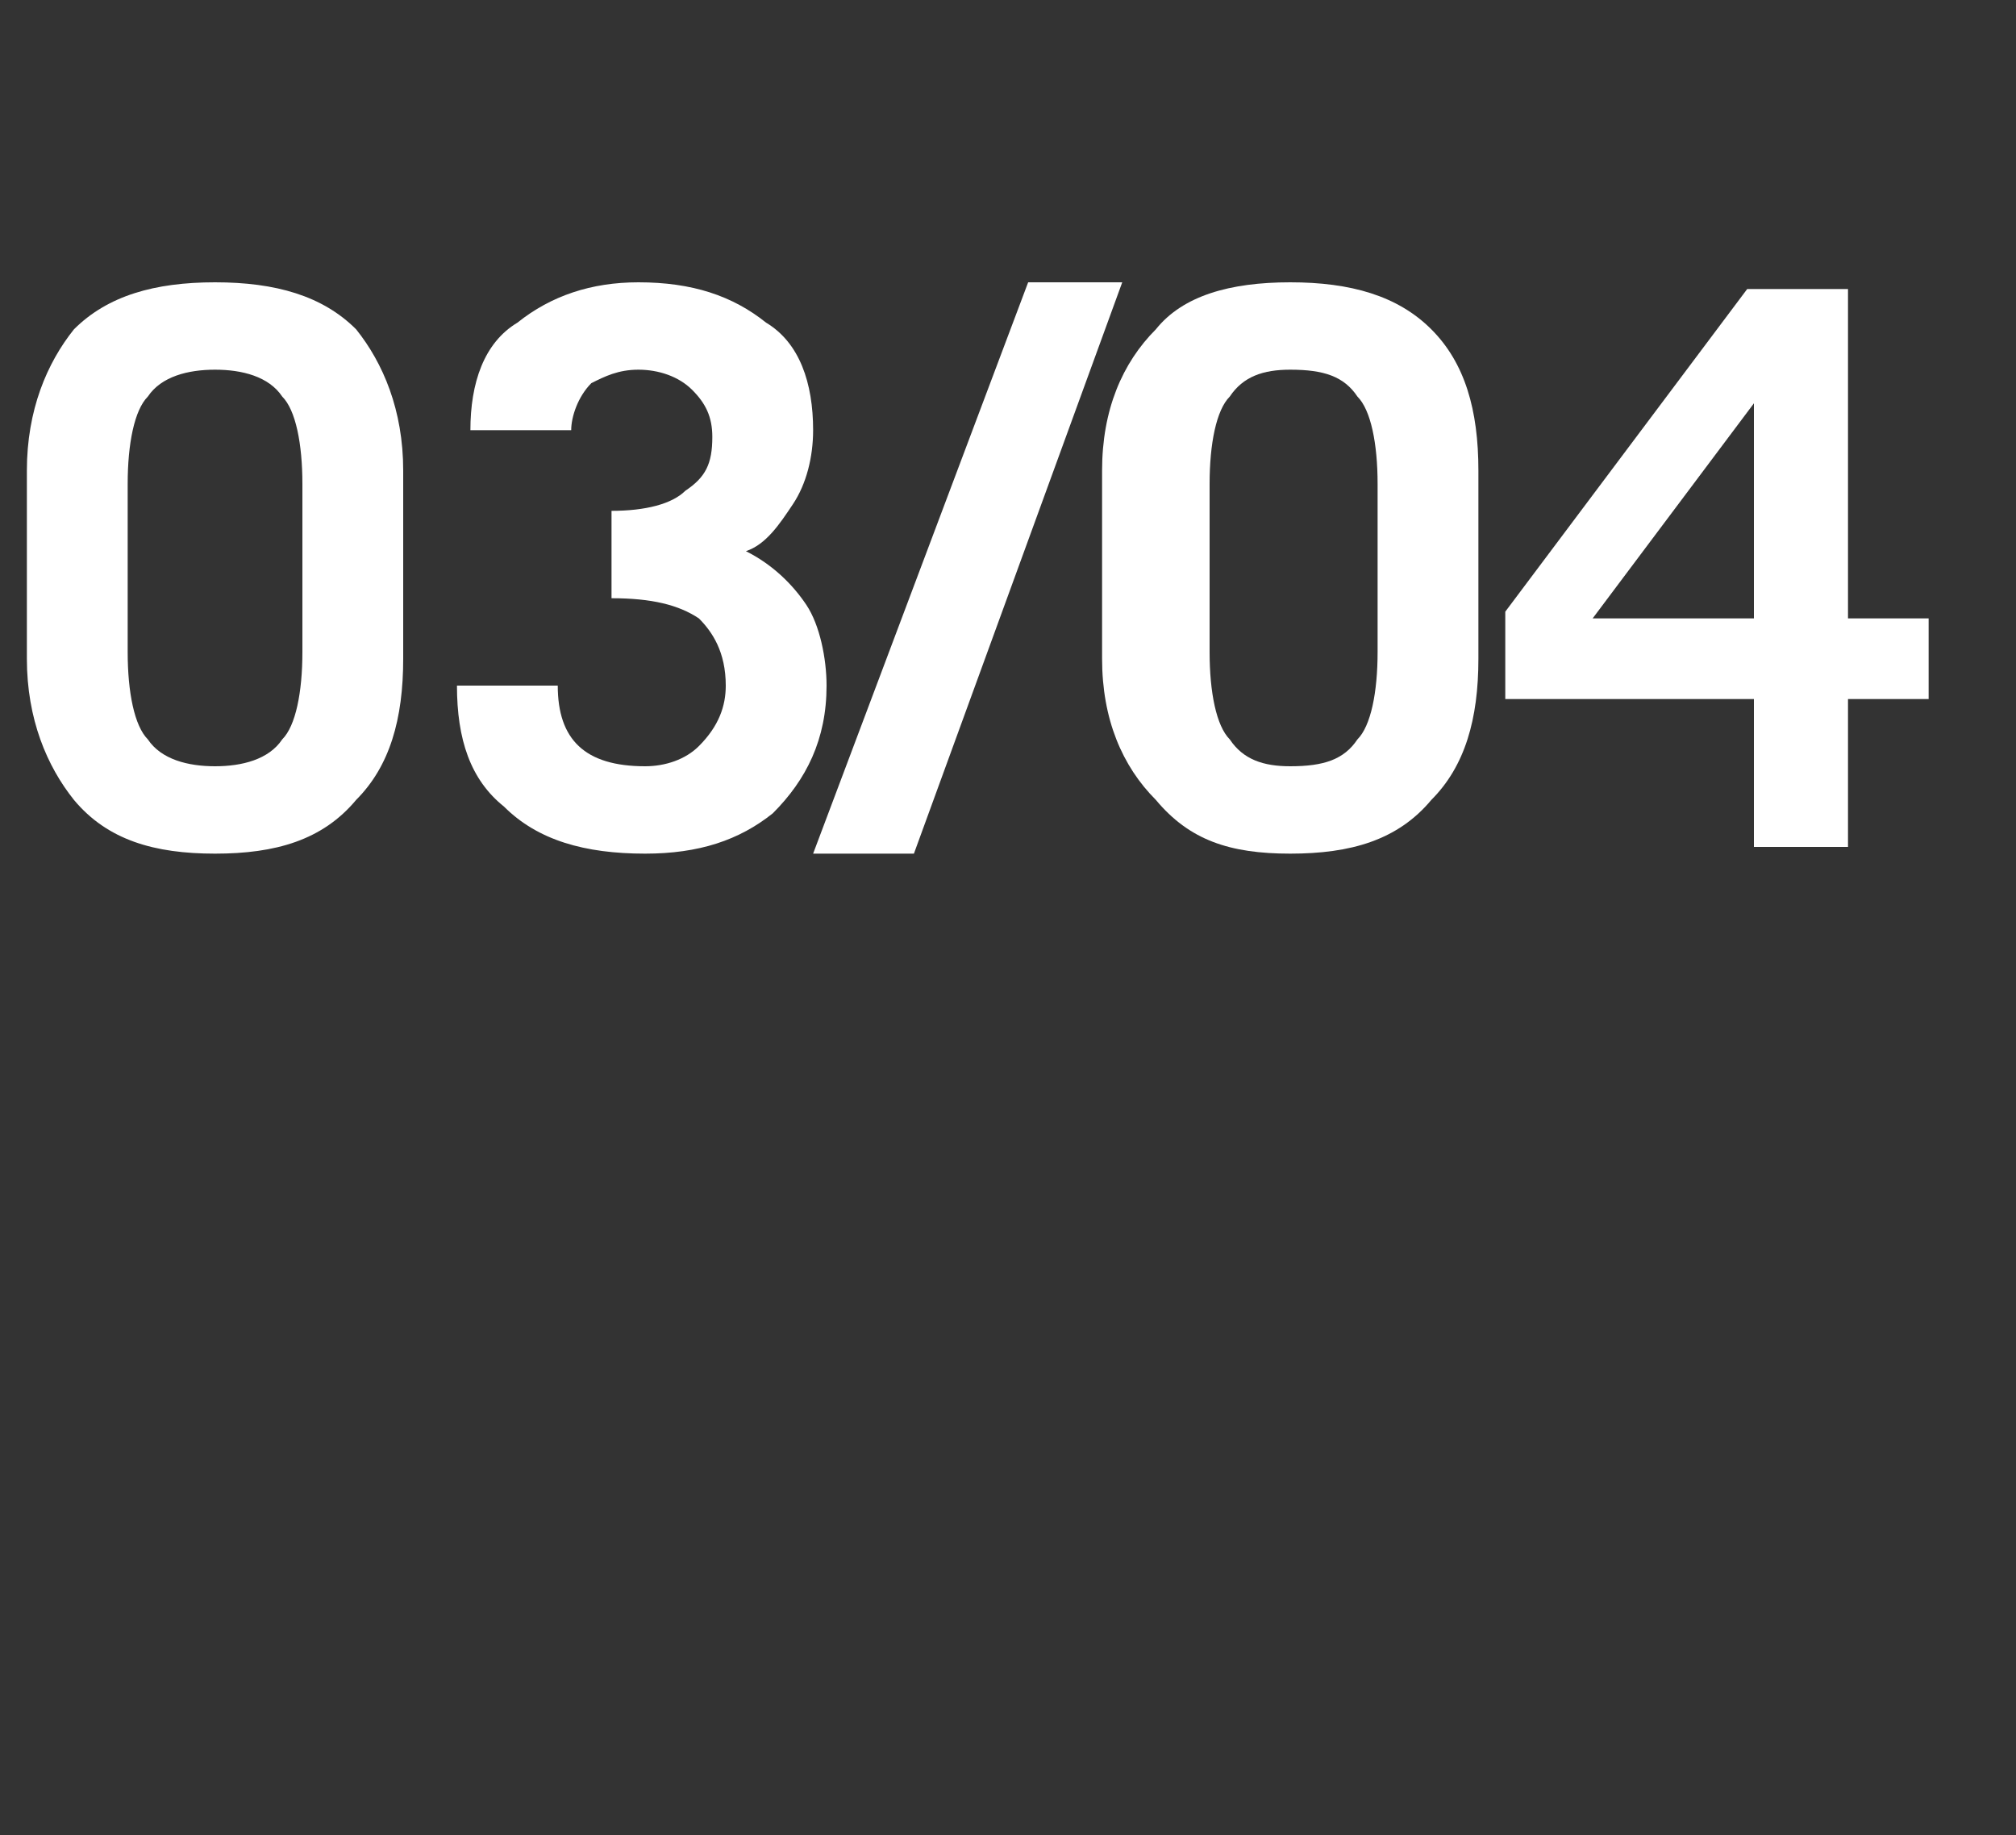 <?xml version="1.0" standalone="no"?>
<!DOCTYPE svg PUBLIC "-//W3C//DTD SVG 1.1//EN" "http://www.w3.org/Graphics/SVG/1.1/DTD/svg11.dtd">
<svg xmlns="http://www.w3.org/2000/svg" version="1.1" width="30px" height="27.3px" viewBox="0 -3 30 27.3" style="top:-3px">
  <rect x="0" y="-3" width="30" height="27.3" fill="#333333" stroke="none"/>
  <desc>03/04</desc>
  <defs/>
  <g id="Polygon146650">
    <path d="M 16.4 4 C 16.4 3.1 16.7 2.4 17.2 1.9 C 17.6 1.4 18.3 1.2 19.2 1.2 C 20.1 1.2 20.8 1.4 21.3 1.9 C 21.8 2.4 22 3.1 22 4 C 22 4 22 6.8 22 6.8 C 22 7.7 21.8 8.4 21.3 8.9 C 20.8 9.5 20.1 9.7 19.2 9.7 C 18.3 9.7 17.7 9.5 17.2 8.9 C 16.7 8.4 16.4 7.7 16.4 6.8 C 16.4 6.8 16.4 4 16.4 4 Z M 18 6.7 C 18 7.3 18.1 7.8 18.3 8 C 18.5 8.3 18.8 8.4 19.2 8.4 C 19.7 8.4 20 8.3 20.2 8 C 20.4 7.8 20.5 7.3 20.5 6.7 C 20.5 6.7 20.5 4.2 20.5 4.2 C 20.5 3.6 20.4 3.1 20.2 2.9 C 20 2.6 19.7 2.5 19.2 2.5 C 18.8 2.5 18.5 2.6 18.3 2.9 C 18.1 3.1 18 3.6 18 4.2 C 18 4.2 18 6.7 18 6.7 Z M 26.1 6.2 L 26.1 3 L 23.7 6.2 L 26.1 6.2 Z M 26 1.3 L 27.5 1.3 L 27.5 6.2 L 28.7 6.2 L 28.7 7.4 L 27.5 7.4 L 27.5 9.6 L 26.1 9.6 L 26.1 7.4 L 22.4 7.4 L 22.4 6.1 L 26 1.3 Z " stroke="none" fill="#ffffff"/>
  </g>
  <g id="Polygon146649">
    <path d="M 0.4 4 C 0.4 3.1 0.7 2.4 1.1 1.9 C 1.6 1.4 2.3 1.2 3.2 1.2 C 4.1 1.2 4.8 1.4 5.3 1.9 C 5.7 2.4 6 3.1 6 4 C 6 4 6 6.8 6 6.8 C 6 7.7 5.8 8.4 5.3 8.9 C 4.8 9.5 4.1 9.7 3.2 9.7 C 2.3 9.7 1.6 9.5 1.1 8.9 C 0.7 8.4 0.4 7.7 0.4 6.8 C 0.4 6.8 0.4 4 0.4 4 Z M 1.9 6.7 C 1.9 7.3 2 7.8 2.2 8 C 2.4 8.3 2.8 8.4 3.2 8.4 C 3.6 8.4 4 8.3 4.2 8 C 4.4 7.8 4.5 7.3 4.5 6.7 C 4.5 6.7 4.5 4.2 4.5 4.2 C 4.5 3.6 4.4 3.1 4.2 2.9 C 4 2.6 3.6 2.5 3.2 2.5 C 2.8 2.5 2.4 2.6 2.2 2.9 C 2 3.1 1.9 3.6 1.9 4.2 C 1.9 4.2 1.9 6.7 1.9 6.7 Z M 8.3 7.2 C 8.3 8 8.7 8.4 9.6 8.4 C 9.9 8.4 10.2 8.3 10.4 8.1 C 10.7 7.8 10.8 7.5 10.8 7.2 C 10.8 6.7 10.6 6.4 10.4 6.2 C 10.1 6 9.7 5.9 9.1 5.9 C 9.1 5.9 9.1 4.6 9.1 4.6 C 9.6 4.6 10 4.5 10.2 4.3 C 10.5 4.1 10.6 3.9 10.6 3.5 C 10.6 3.2 10.5 3 10.3 2.8 C 10.1 2.6 9.8 2.5 9.5 2.5 C 9.2 2.5 9 2.6 8.8 2.7 C 8.6 2.9 8.5 3.2 8.5 3.4 C 8.5 3.4 7 3.4 7 3.4 C 7 2.7 7.2 2.1 7.7 1.8 C 8.2 1.4 8.8 1.2 9.5 1.2 C 10.3 1.2 10.9 1.4 11.4 1.8 C 11.9 2.1 12.1 2.7 12.1 3.4 C 12.1 3.8 12 4.2 11.8 4.5 C 11.6 4.8 11.4 5.1 11.1 5.2 C 11.5 5.4 11.8 5.7 12 6 C 12.2 6.3 12.3 6.8 12.3 7.2 C 12.3 8 12 8.6 11.5 9.1 C 11 9.5 10.4 9.7 9.6 9.7 C 8.7 9.7 8 9.5 7.5 9 C 7 8.6 6.8 8 6.8 7.2 C 6.8 7.2 8.3 7.2 8.3 7.2 Z M 13.6 9.7 L 12.1 9.7 L 15.3 1.2 L 16.7 1.2 L 13.6 9.7 Z " stroke="none" fill="#ffffff"/>
  </g>
</svg>